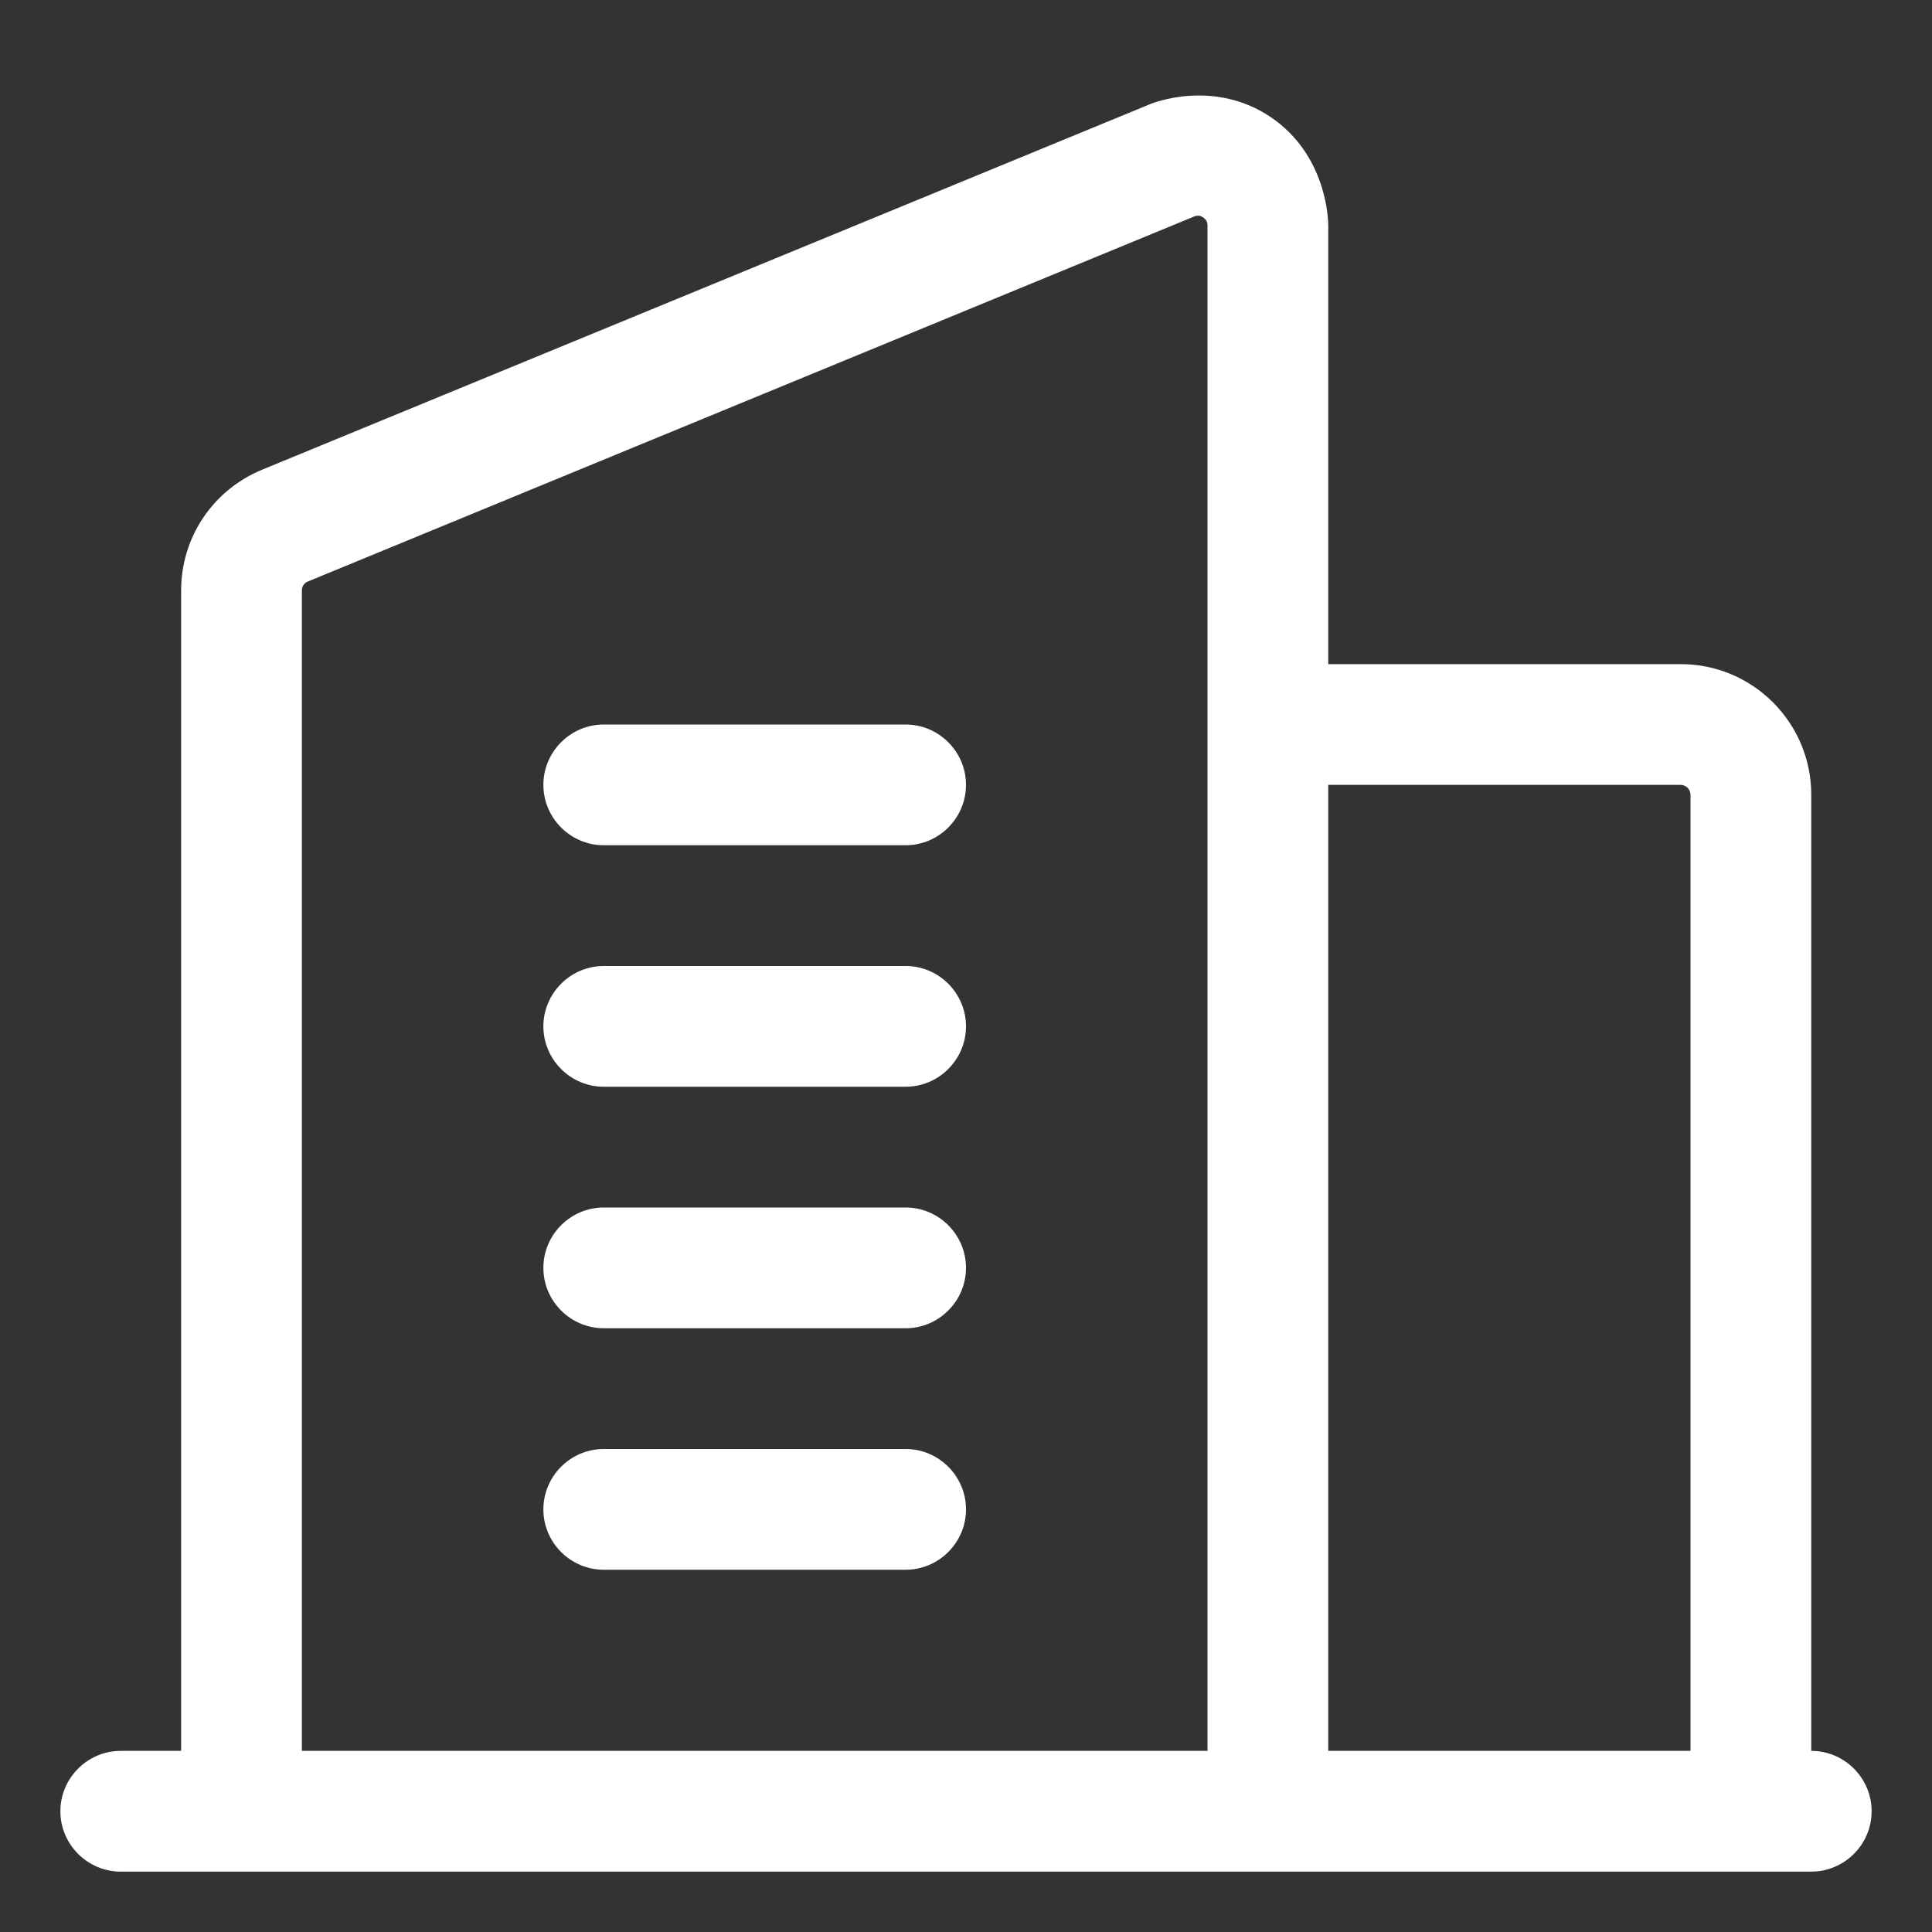 <?xml version="1.0" encoding="utf-8"?>
<!-- Generator: Adobe Illustrator 27.3.0, SVG Export Plug-In . SVG Version: 6.00 Build 0)  -->
<svg version="1.1" id="Layer_1" xmlns="http://www.w3.org/2000/svg" xmlns:xlink="http://www.w3.org/1999/xlink" x="0px" y="0px"
	 viewBox="0 0 512 512" style="enable-background:new 0 0 512 512;" xml:space="preserve">
<rect x="0" y="0" width="512" height="512" fill="#333333" stroke="none"/>
<style type="text/css">
	.st0{fill:#FFFFFF;}
</style>
<g id="Layer_1_00000079487260601144360940000011951397493590174085_">
	<g>
		<path class="st0" d="M480,464V210.6c0-19.1-15.5-34.6-34.6-34.6H352V59.8c0-1.4-0.3-18.7-15.3-28.8c-15-10.1-31.2-3.8-32.4-3.2
			L69.4,124.5c-13,5.4-21.4,17.9-21.4,32V464H32c-8.8,0-16,7.2-16,16s7.2,16,16,16h32h272h128h16c8.8,0,16-7.2,16-16
			S488.8,464,480,464z M80,156.5c0-1.1,0.6-2,1.6-2.4l234.8-96.7c0.9-0.4,1.7-0.3,2.4,0.2c0.8,0.5,1.2,1.2,1.2,2.1V192v272H80
			L80,156.5z M352,464V208h93.4c1.4,0,2.6,1.2,2.6,2.6V464H352z"/>
		<path class="st0" d="M240,384h-80c-8.8,0-16,7.2-16,16s7.2,16,16,16h80c8.8,0,16-7.2,16-16S248.8,384,240,384z"/>
		<path class="st0" d="M240,320h-80c-8.8,0-16,7.2-16,16s7.2,16,16,16h80c8.8,0,16-7.2,16-16S248.8,320,240,320z"/>
		<path class="st0" d="M240,256h-80c-8.8,0-16,7.2-16,16s7.2,16,16,16h80c8.8,0,16-7.2,16-16S248.8,256,240,256z"/>
		<path class="st0" d="M240,192h-80c-8.8,0-16,7.2-16,16s7.2,16,16,16h80c8.8,0,16-7.2,16-16S248.8,192,240,192z"/>
	</g>
</g>
</svg>

